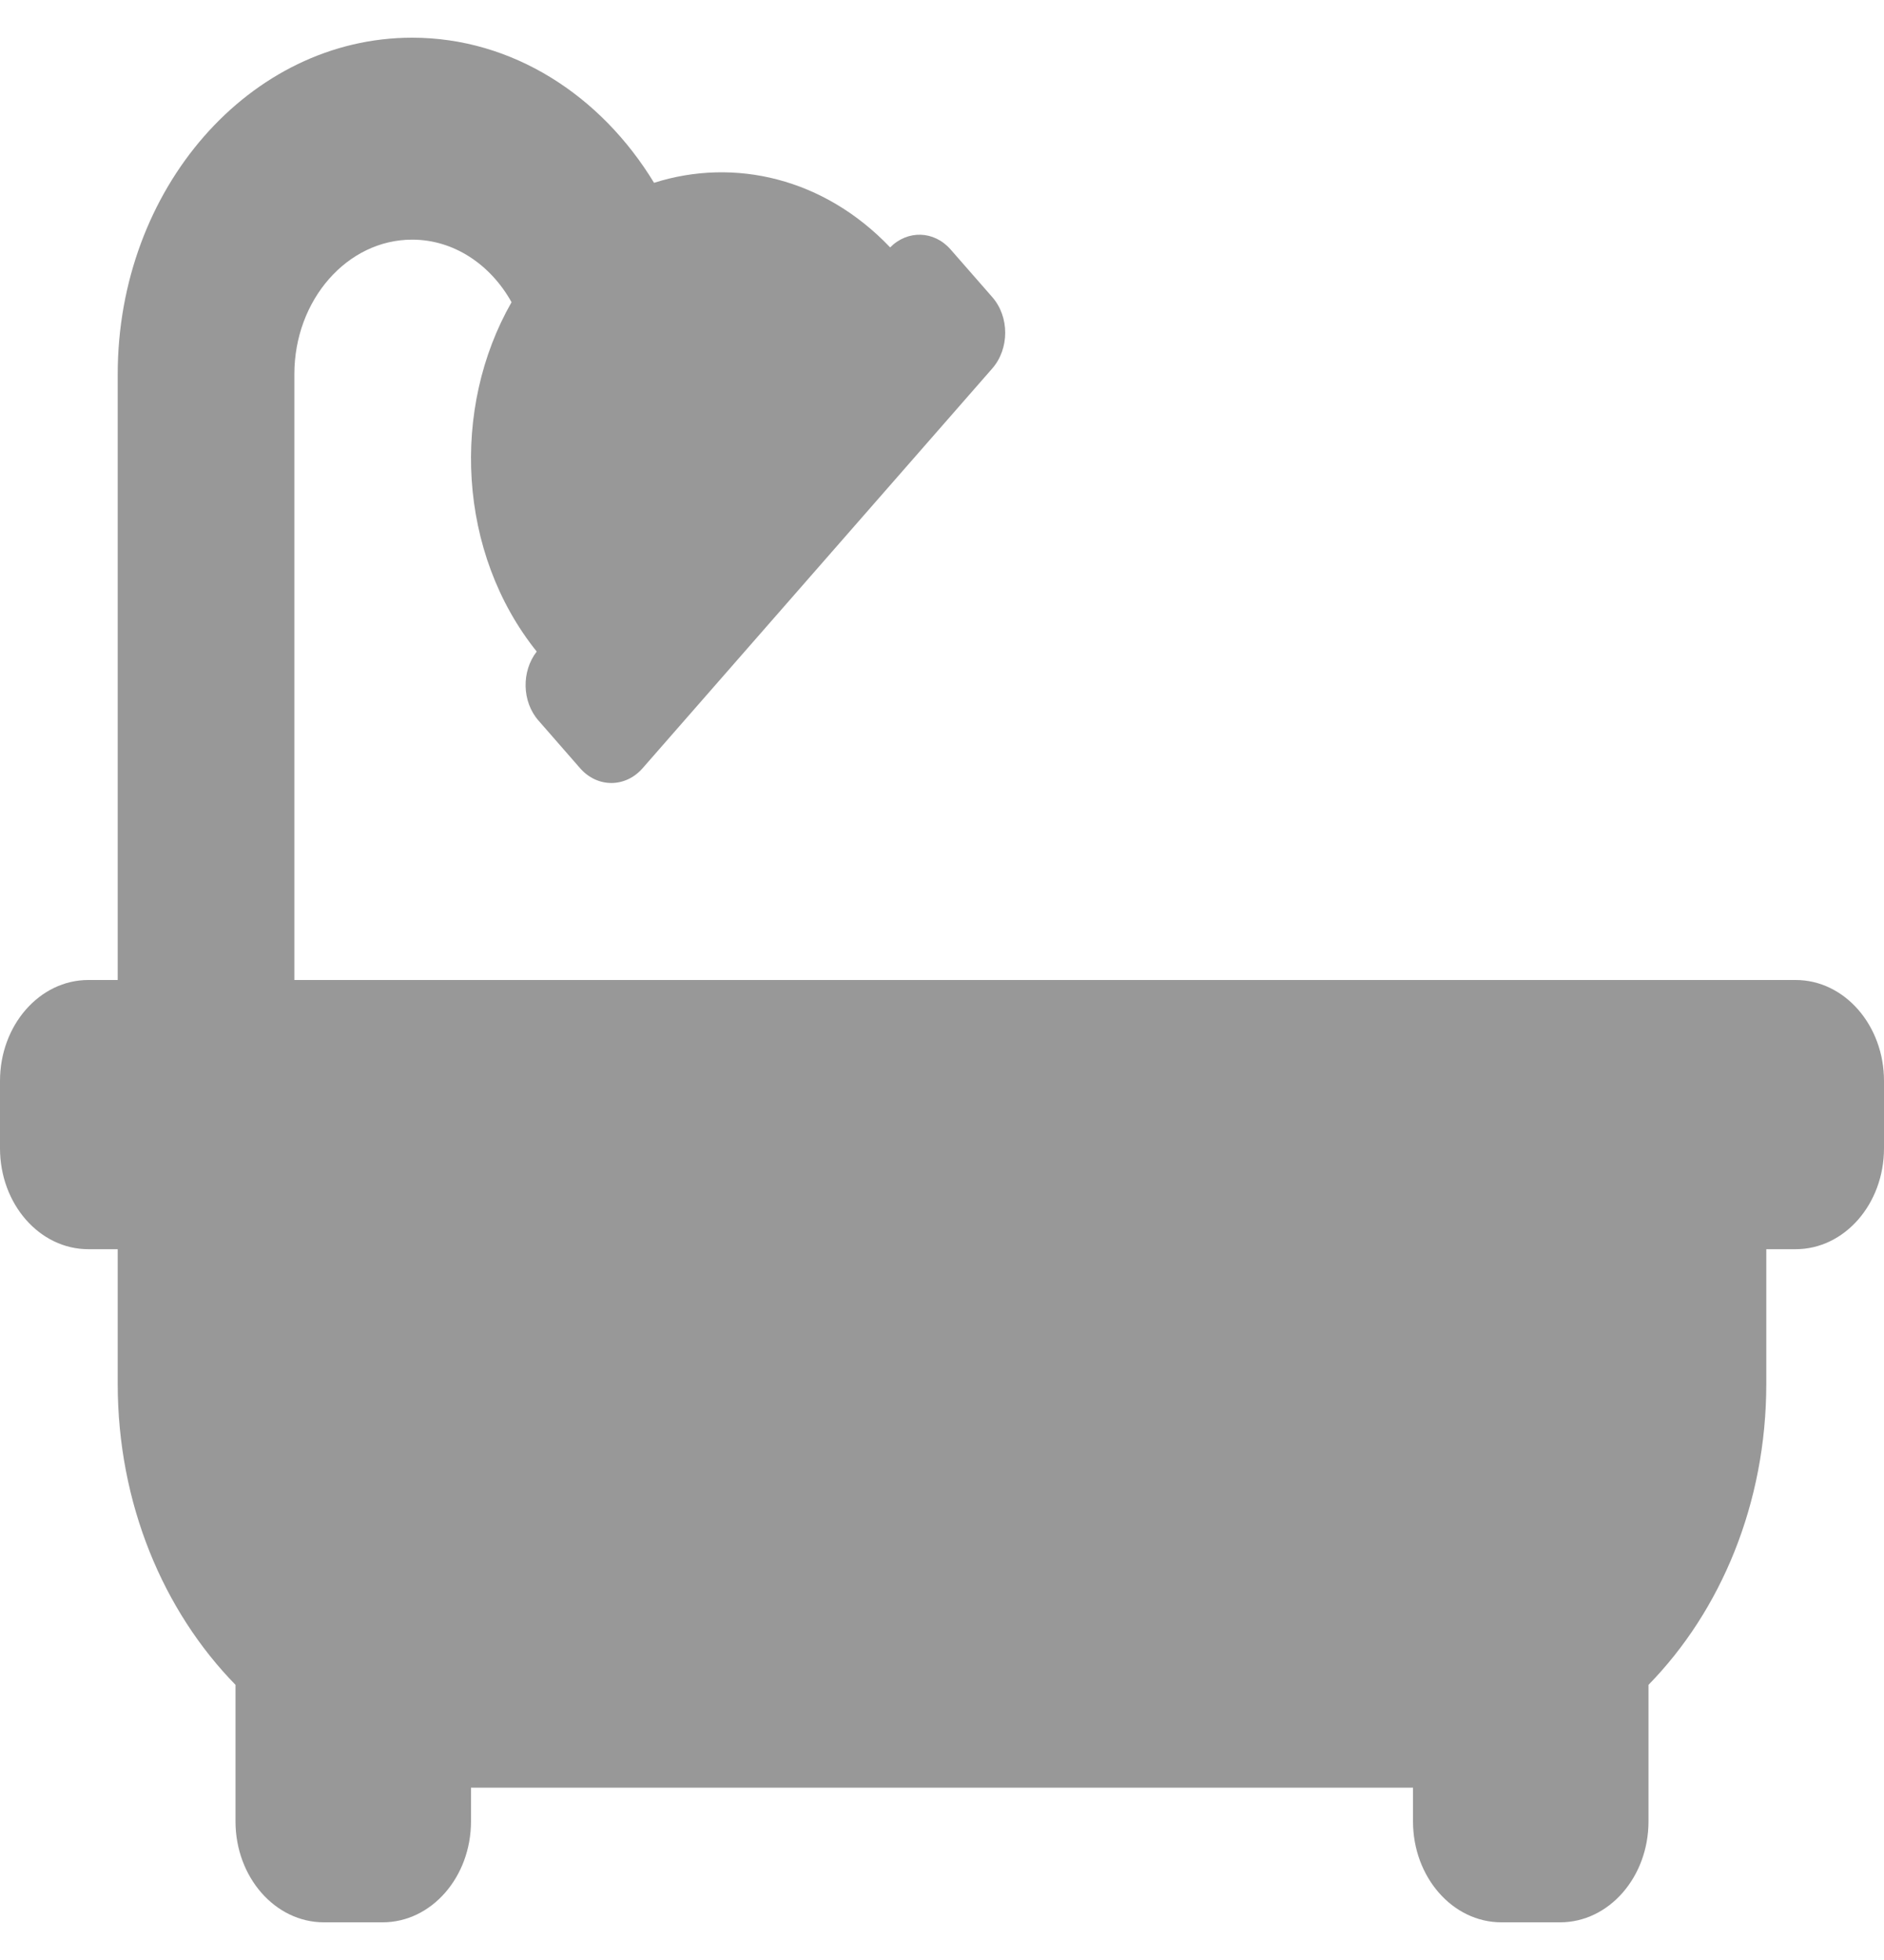 <svg width="25" height="26" viewBox="0 0 25 26" fill="none" xmlns="http://www.w3.org/2000/svg">
<path d="M23.828 13H3.906V4.964C3.906 3.98 4.607 3.179 5.469 3.179C6.023 3.179 6.51 3.51 6.788 4.009C5.983 5.416 6.071 7.333 7.122 8.643C6.918 8.906 6.925 9.308 7.146 9.559L7.698 10.191C7.927 10.452 8.298 10.452 8.527 10.191L13.167 4.888C13.396 4.626 13.396 4.202 13.167 3.941L12.614 3.309C12.394 3.058 12.043 3.049 11.812 3.282C10.936 2.363 9.747 2.086 8.679 2.425C7.973 1.263 6.797 0.5 5.469 0.5C3.315 0.5 1.562 2.503 1.562 4.964V13H1.172C0.525 13 0 13.6 0 14.339V15.232C0 15.972 0.525 16.571 1.172 16.571H1.562V18.357C1.562 19.944 2.166 21.369 3.125 22.35V24.161C3.125 24.9 3.65 25.5 4.297 25.5H5.078C5.725 25.5 6.25 24.9 6.25 24.161V23.714H18.75V24.161C18.75 24.9 19.275 25.5 19.922 25.5H20.703C21.35 25.5 21.875 24.9 21.875 24.161V22.35C22.834 21.369 23.438 19.944 23.438 18.357V16.571H23.828C24.475 16.571 25 15.972 25 15.232V14.339C25 13.6 24.475 13 23.828 13Z" fill="#6E6E6E" fill-opacity="0.71"/>
</svg>
